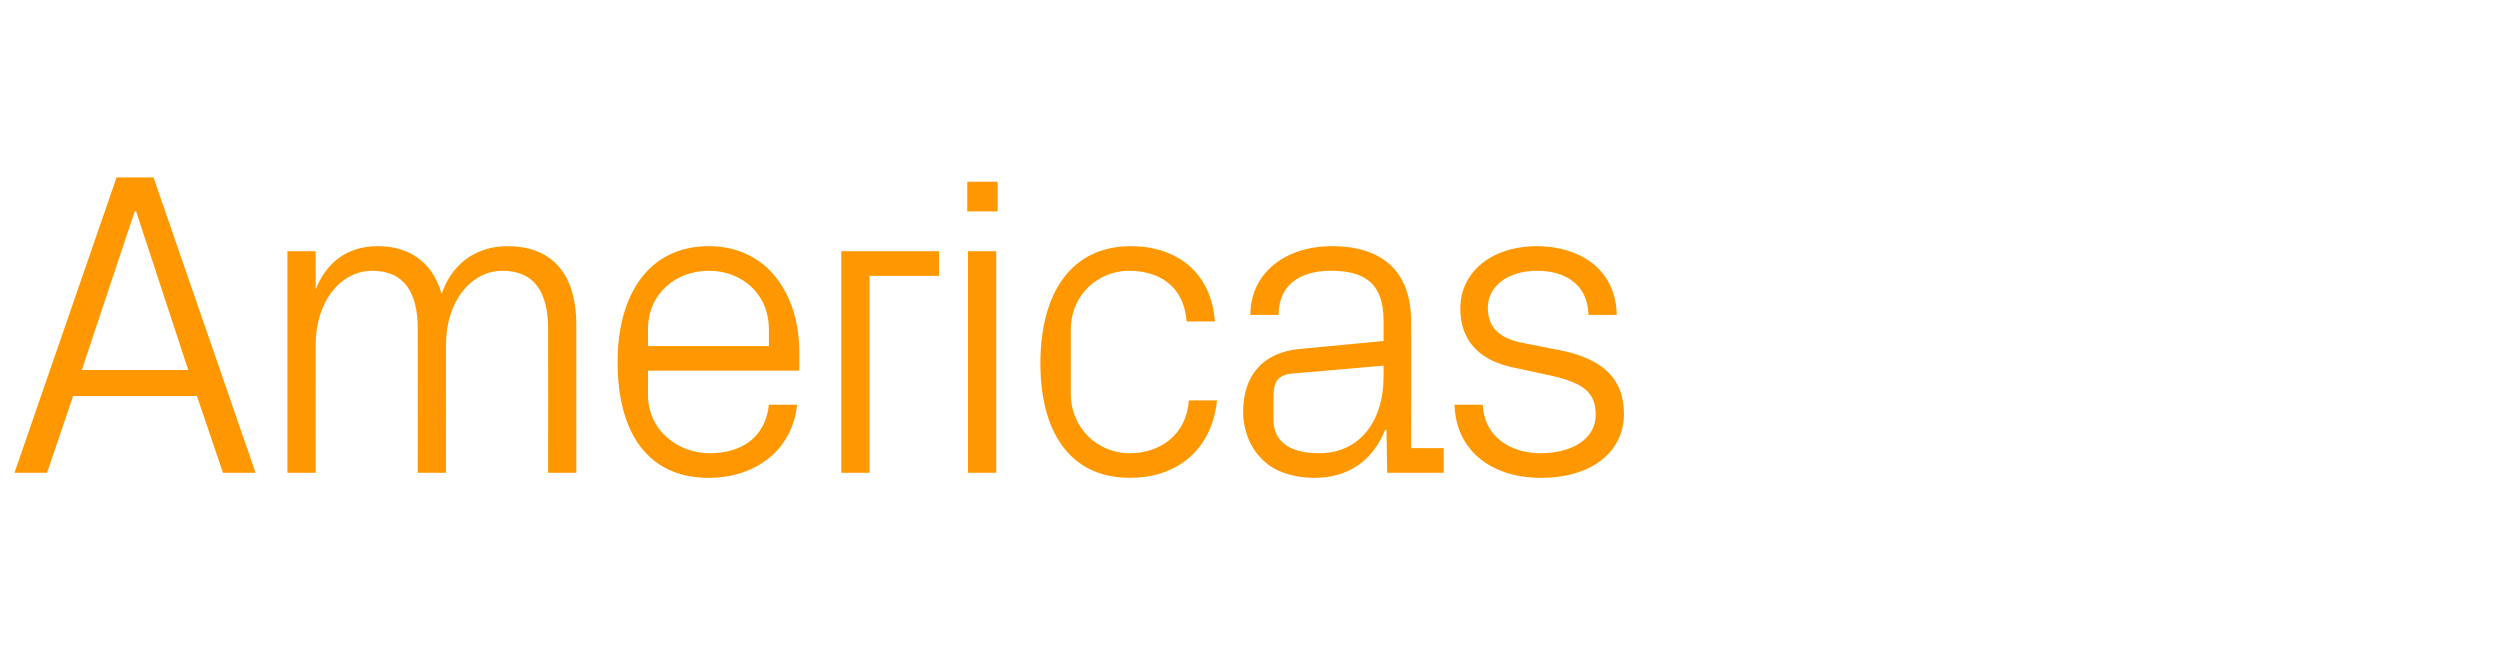 <?xml version="1.0" standalone="no"?><!DOCTYPE svg PUBLIC "-//W3C//DTD SVG 1.1//EN" "http://www.w3.org/Graphics/SVG/1.1/DTD/svg11.dtd"><svg xmlns="http://www.w3.org/2000/svg" version="1.1" width="345.3px" height="89.7px" viewBox="0 -17 345.3 89.7" style="top:-17px">  <desc>Americas</desc>  <defs/>  <g id="Polygon56229">    <path d="M 27.2 37.7 L 10.1 37.7 L 6.5 48.3 L 2 48.3 L 16.1 7.5 L 21.2 7.5 L 35.3 48.3 L 30.8 48.3 L 27.2 37.7 Z M 18.6 12.2 L 11.3 34.1 L 26 34.1 L 18.8 12.2 L 18.6 12.2 Z M 39.7 17.7 L 43.6 17.7 C 43.6 17.7 43.62 23.04 43.6 23 C 45 19.4 47.8 17 52.2 17 C 56.3 17 59.7 19 61 23.6 C 62.3 19.7 65.5 17 70.1 17 C 75.5 17 79.6 20 79.6 27.9 C 79.62 27.9 79.6 48.3 79.6 48.3 L 75.7 48.3 C 75.7 48.3 75.72 28.44 75.7 28.4 C 75.7 23.5 73.9 20.4 69.4 20.4 C 65.1 20.4 61.6 24.6 61.6 30.6 C 61.62 30.6 61.6 48.3 61.6 48.3 L 57.7 48.3 C 57.7 48.3 57.72 28.44 57.7 28.4 C 57.7 23.5 55.9 20.4 51.4 20.4 C 47.1 20.4 43.6 24.6 43.6 30.6 C 43.62 30.6 43.6 48.3 43.6 48.3 L 39.7 48.3 L 39.7 17.7 Z M 106.2 28.5 C 106.2 23.5 102.4 20.4 97.9 20.4 C 93.4 20.4 89.5 23.5 89.5 28.5 C 89.52 28.5 89.5 30.8 89.5 30.8 L 106.2 30.8 C 106.2 30.8 106.2 28.5 106.2 28.5 Z M 110.1 38.9 C 109.4 45.4 104.1 49 97.9 49 C 89.2 49 85.3 42.4 85.3 33 C 85.3 23.7 89.6 17 97.9 17 C 106.1 17 110.4 23.8 110.4 31.6 C 110.4 31.62 110.4 34.2 110.4 34.2 L 89.5 34.2 C 89.5 34.2 89.52 37.5 89.5 37.5 C 89.5 42.5 93.7 45.6 98 45.6 C 102.2 45.6 105.7 43.6 106.2 38.9 C 106.2 38.9 110.1 38.9 110.1 38.9 Z M 116.2 17.7 L 129.7 17.7 L 129.7 21.1 L 120.1 21.1 L 120.1 48.3 L 116.2 48.3 L 116.2 17.7 Z M 133.7 48.3 L 133.7 17.7 L 137.6 17.7 L 137.6 48.3 L 133.7 48.3 Z M 137.8 12.2 L 133.6 12.2 L 133.6 8.1 L 137.8 8.1 L 137.8 12.2 Z M 163.9 27.4 C 163.5 22.4 160 20.4 155.9 20.4 C 151.9 20.4 147.9 23.5 147.9 28.6 C 147.9 28.6 147.9 37.4 147.9 37.4 C 147.9 42.1 151.6 45.6 156 45.6 C 160.3 45.6 163.9 43 164.2 38.3 C 164.2 38.3 168.1 38.3 168.1 38.3 C 167.3 45.6 162.1 49 156.1 49 C 147.5 49 143.7 42.3 143.7 33.2 C 143.7 23.4 148 17 156.2 17 C 162.4 17 167.3 20.5 167.8 27.4 C 167.8 27.4 163.9 27.4 163.9 27.4 Z M 191.1 27.3 C 191.1 21.9 188.2 20.4 183.8 20.4 C 179.5 20.4 176.6 22.4 176.6 26.5 C 176.6 26.5 172.7 26.5 172.7 26.5 C 172.7 20.8 177.4 17 184 17 C 190.6 17 194.9 20.2 194.9 27.4 C 194.94 27.42 194.9 44.9 194.9 44.9 L 199.4 44.9 L 199.4 48.3 L 191.6 48.3 L 191.5 42.4 C 191.5 42.4 191.28 42.36 191.3 42.4 C 189.6 46.7 186.1 49 181.6 49 C 178.6 49 175.8 48.1 174.2 46.3 C 172.6 44.7 171.7 42.3 171.7 39.9 C 171.7 35.1 174.2 31.7 179.5 31.2 C 179.52 31.2 191.1 30.1 191.1 30.1 C 191.1 30.1 191.1 27.3 191.1 27.3 Z M 178.4 34.6 C 176.5 34.8 175.9 35.8 175.9 37.6 C 175.9 37.6 175.9 41 175.9 41 C 175.9 44.1 178.3 45.6 182.2 45.6 C 187.7 45.6 191.1 41.3 191.1 35 C 191.1 34.98 191.1 33.5 191.1 33.5 C 191.1 33.5 178.38 34.62 178.4 34.6 Z M 215.6 31.4 C 221.4 32.6 224.3 35.3 224.3 40.2 C 224.3 45.3 220 49 212.8 49 C 206.2 49 201.1 45.4 200.9 38.9 C 200.9 38.9 204.8 38.9 204.8 38.9 C 205 43.3 208.6 45.6 212.8 45.6 C 217 45.6 220.4 43.7 220.4 40.3 C 220.4 37.2 218.7 35.9 214.3 34.9 C 214.3 34.9 209.2 33.8 209.2 33.8 C 204.7 32.9 201.7 30.4 201.7 25.6 C 201.7 20.6 206 17 212.3 17 C 217.8 17 223.2 19.9 223.3 26.5 C 223.3 26.5 219.4 26.5 219.4 26.5 C 219.3 22.2 216.1 20.4 212.3 20.4 C 208.3 20.4 205.5 22.5 205.5 25.5 C 205.5 28.5 207.4 29.8 210.5 30.4 C 210.5 30.4 215.6 31.4 215.6 31.4 Z " stroke="none" fill="#ff9800"/>  </g></svg>